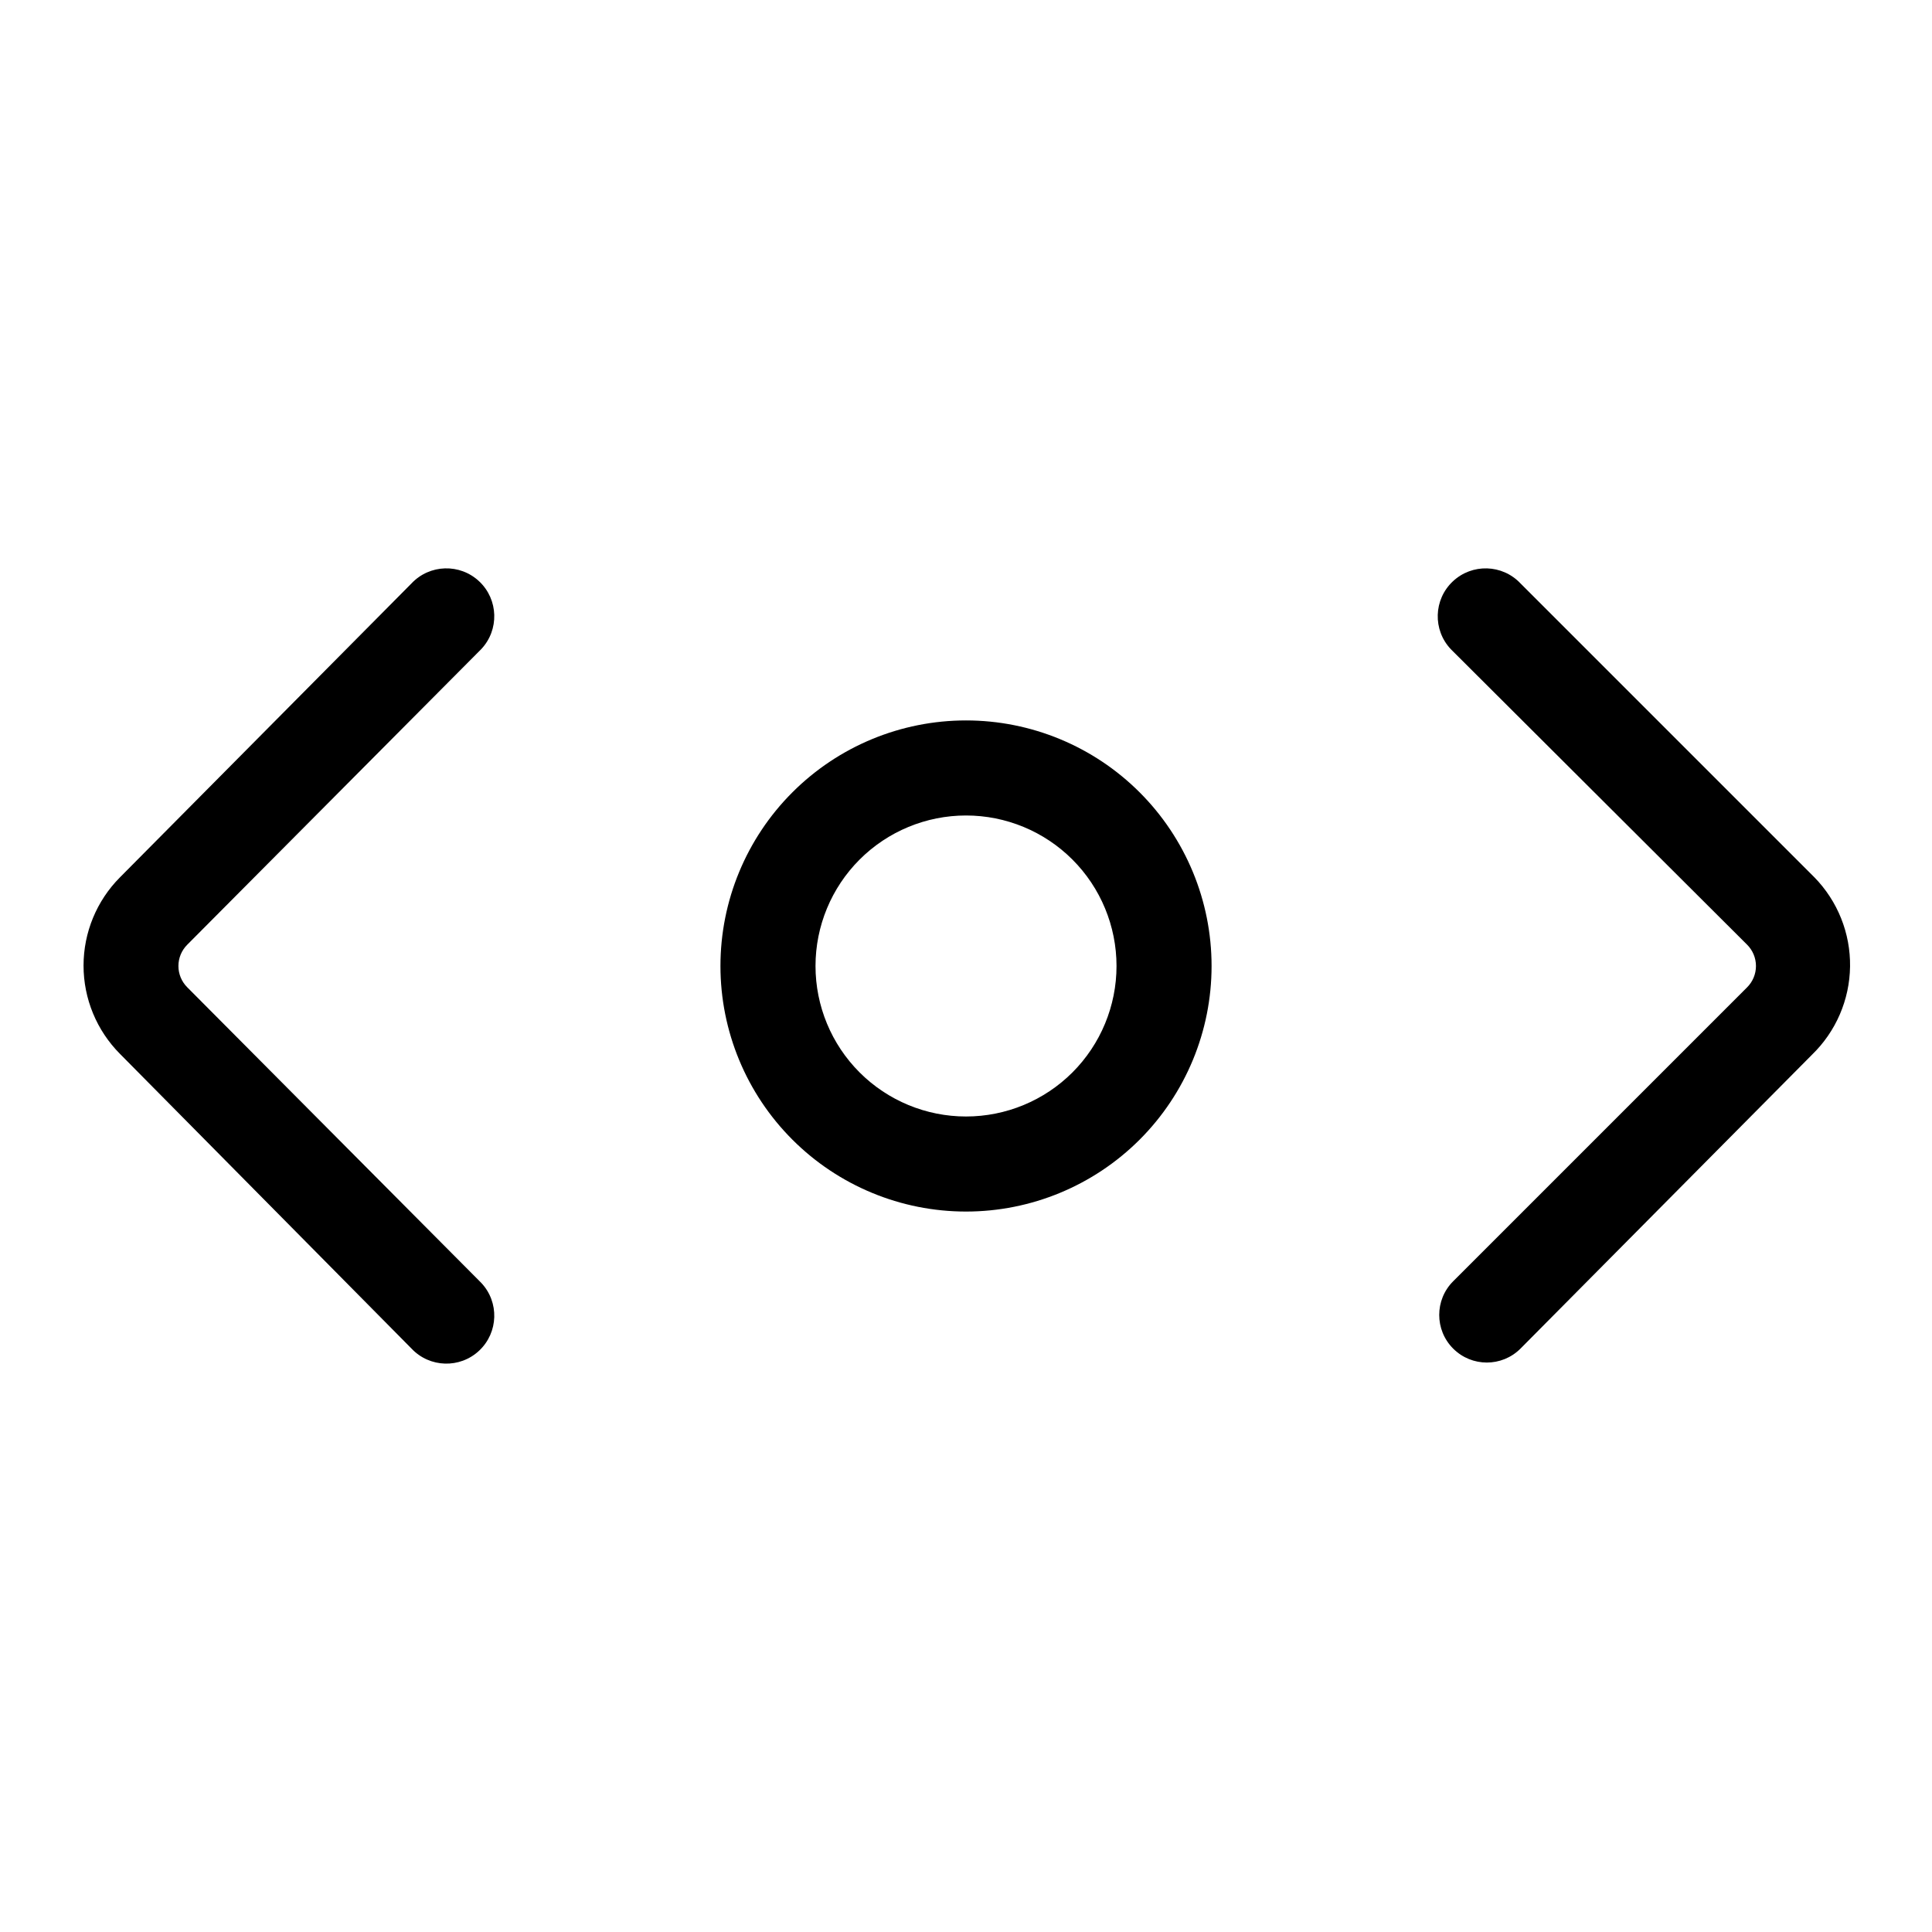 <?xml version="1.0" encoding="UTF-8"?>
<!-- Uploaded to: ICON Repo, www.iconrepo.com, Generator: ICON Repo Mixer Tools -->
<svg fill="#000000" width="800px" height="800px" version="1.1" viewBox="144 144 512 512" xmlns="http://www.w3.org/2000/svg">
 <path d="m624.2 423.51-77.254 77.883c-4.926 4.926-12.914 4.926-17.84 0-4.93-4.926-4.93-12.918 0-17.844l77.879-77.879c1.512-1.5 2.363-3.539 2.363-5.668s-0.852-4.172-2.363-5.668l-78.512-78.301c-4.809-5.102-4.574-13.137 0.527-17.949 5.102-4.812 13.137-4.578 17.945 0.523l77.883 77.883c6.172 6.309 9.578 14.816 9.457 23.641-0.117 8.824-3.746 17.238-10.086 23.379zm-352.67-107.48c4.812-5.102 4.574-13.137-0.523-17.949-5.102-4.812-13.137-4.578-17.949 0.523l-77.25 77.883c-6.191 6.215-9.668 14.633-9.668 23.406 0 8.773 3.477 17.188 9.668 23.406l77.25 78.09c4.812 5.102 12.848 5.336 17.949 0.523 5.098-4.809 5.336-12.848 0.523-17.949l-77.879-78.297c-1.516-1.5-2.367-3.539-2.367-5.668s0.852-4.172 2.367-5.668zm193.55 83.969c0 17.258-6.856 33.809-19.059 46.016-12.207 12.203-28.758 19.059-46.016 19.059-17.262 0-33.812-6.856-46.016-19.059-12.207-12.207-19.062-28.758-19.062-46.016 0-17.262 6.856-33.812 19.062-46.016 12.203-12.207 28.754-19.062 46.016-19.062 17.258 0 33.809 6.856 46.016 19.062 12.203 12.203 19.059 28.754 19.059 46.016zm-25.191 0c0-10.578-4.203-20.723-11.68-28.203-7.481-7.481-17.625-11.684-28.203-11.684s-20.723 4.203-28.203 11.684-11.684 17.625-11.684 28.203 4.203 20.723 11.684 28.203c7.481 7.477 17.625 11.68 28.203 11.68s20.723-4.203 28.203-11.68c7.477-7.481 11.68-17.625 11.68-28.203z"/>
</svg>